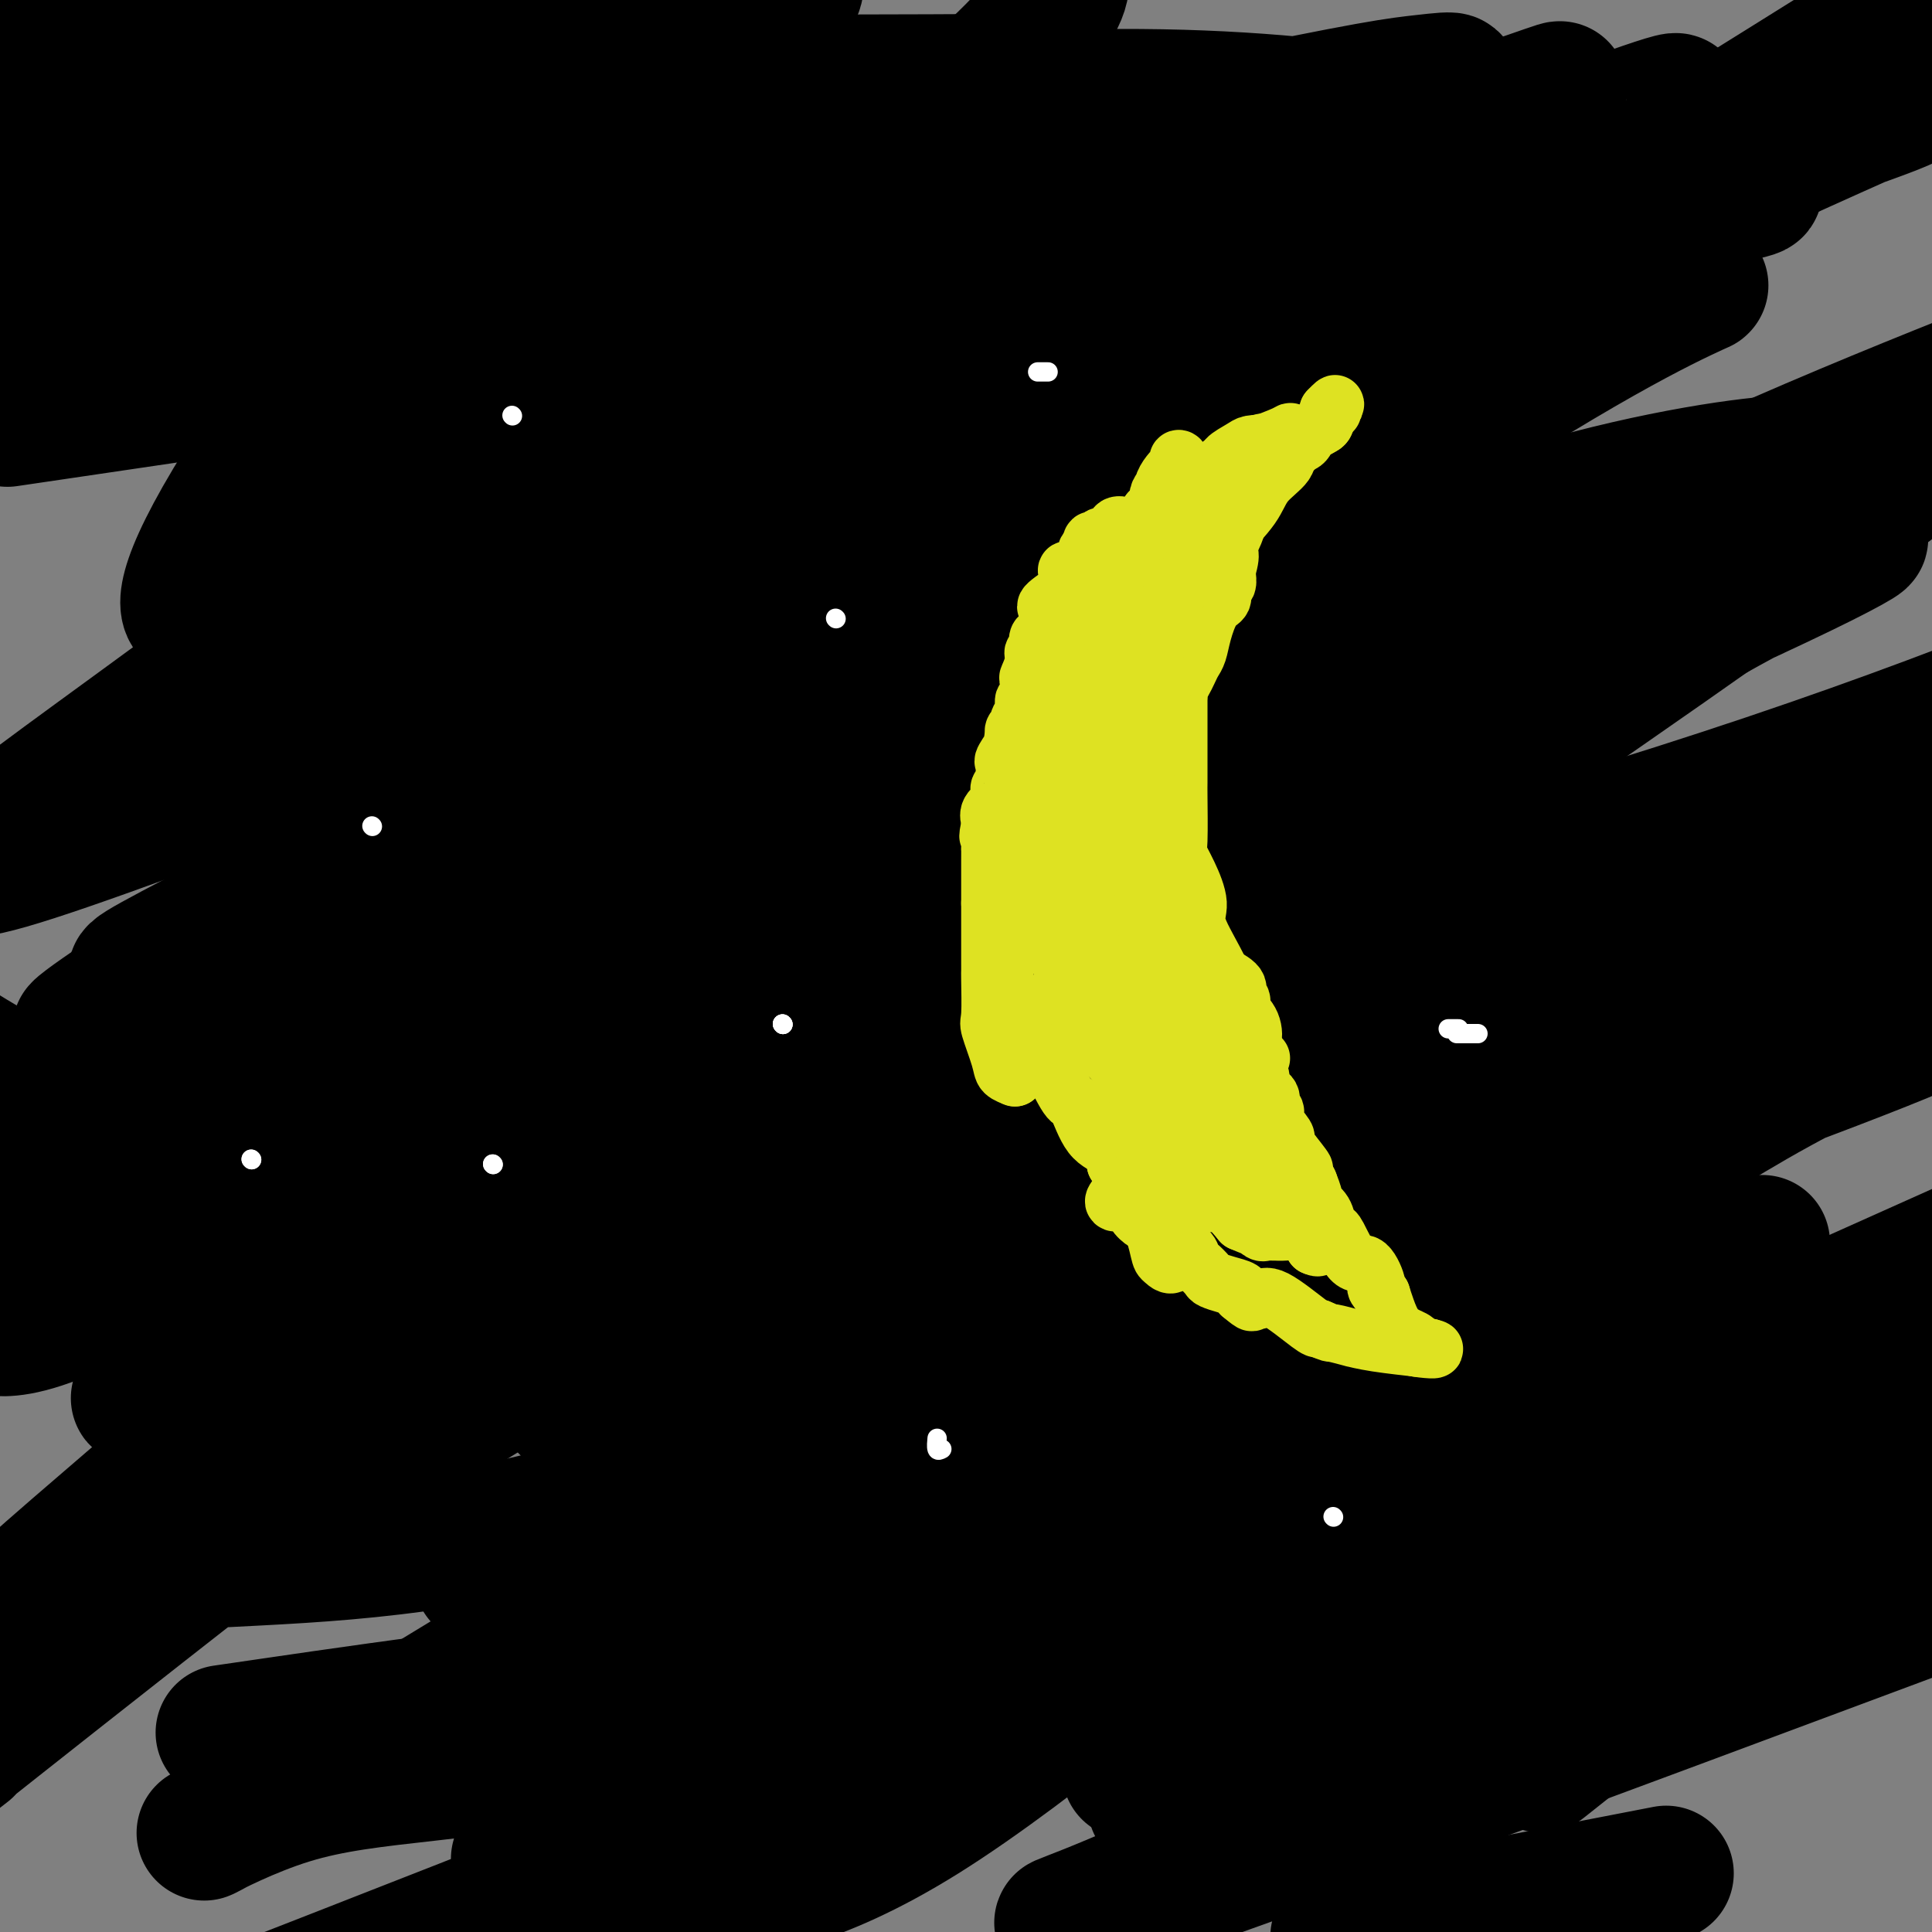 <svg viewBox='0 0 400 400' version='1.1' xmlns='http://www.w3.org/2000/svg' xmlns:xlink='http://www.w3.org/1999/xlink'><rect x="0" y="0" width="400" height="400" fill="#808080" stroke="none"/><g fill='none' stroke='#000000' stroke-width='28' stroke-linecap='round' stroke-linejoin='round'><path d='M394,5c-2.520,2.155 -5.041,4.310 -1,2c4.041,-2.310 14.643,-9.085 -13,6c-27.643,15.085 -93.530,52.031 -137,77c-43.470,24.969 -64.522,37.960 -75,45c-10.478,7.040 -10.383,8.128 1,0c11.383,-8.128 34.053,-25.474 56,-40c21.947,-14.526 43.171,-26.233 59,-34c15.829,-7.767 26.264,-11.595 31,-13c4.736,-1.405 3.775,-0.387 4,0c0.225,0.387 1.638,0.143 -34,11c-35.638,10.857 -108.325,32.816 -148,44c-39.675,11.184 -46.337,11.592 -53,12'/><path d='M84,115c3.346,-4.236 38.210,-20.826 82,-36c43.790,-15.174 96.505,-28.932 132,-40c35.495,-11.068 53.769,-19.445 48,-18c-5.769,1.445 -35.583,12.713 -60,22c-24.417,9.287 -43.438,16.592 -68,26c-24.562,9.408 -54.663,20.918 -70,27c-15.337,6.082 -15.908,6.735 -15,6c0.908,-0.735 3.296,-2.858 40,-19c36.704,-16.142 107.725,-46.303 135,-58c27.275,-11.697 10.806,-4.929 1,-2c-9.806,2.929 -12.948,2.019 -55,11c-42.052,8.981 -123.015,27.852 -161,36c-37.985,8.148 -32.993,5.574 -28,3'/><path d='M65,73c-40.457,6.693 -20.100,-0.573 26,-12c46.100,-11.427 117.944,-27.015 156,-35c38.056,-7.985 42.322,-8.367 48,-9c5.678,-0.633 12.766,-1.519 -11,5c-23.766,6.519 -78.385,20.441 -120,34c-41.615,13.559 -70.226,26.754 -90,33c-19.774,6.246 -30.710,5.541 -9,1c21.710,-4.541 76.066,-12.918 135,-23c58.934,-10.082 122.446,-21.867 148,-26c25.554,-4.133 13.148,-0.613 6,0c-7.148,0.613 -9.040,-1.681 -25,-7c-15.960,-5.319 -45.989,-13.663 -93,-14c-47.011,-0.337 -111.006,7.331 -175,15'/><path d='M61,35c-26.664,4.417 -5.823,7.961 25,9c30.823,1.039 71.629,-0.427 96,-4c24.371,-3.573 32.307,-9.253 35,-12c2.693,-2.747 0.145,-2.561 5,-3c4.855,-0.439 17.115,-1.503 -2,-2c-19.115,-0.497 -69.604,-0.428 -113,0c-43.396,0.428 -79.698,1.214 -116,2'/><path d='M51,17c-13.246,-0.007 -26.491,-0.014 0,0c26.491,0.014 92.720,0.048 124,0c31.280,-0.048 27.611,-0.178 23,0c-4.611,0.178 -10.165,0.663 -26,0c-15.835,-0.663 -41.953,-2.475 -73,0c-31.047,2.475 -67.024,9.238 -103,16'/><path d='M24,27c-12.089,1.956 -24.178,3.911 0,0c24.178,-3.911 84.622,-13.689 114,-20c29.378,-6.311 27.689,-9.156 26,-12'/><path d='M8,-1c0.494,-0.417 0.988,-0.833 0,0c-0.988,0.833 -3.458,2.917 -7,5c-3.542,2.083 -8.155,4.167 1,0c9.155,-4.167 32.077,-14.583 55,-25'/><path d='M50,28c5.444,-3.978 10.889,-7.956 0,0c-10.889,7.956 -38.111,27.844 -51,38c-12.889,10.156 -11.444,10.578 -10,11'/><path d='M44,7c-2.583,2.833 -5.167,5.667 0,0c5.167,-5.667 18.083,-19.833 31,-34'/><path d='M40,2c1.218,-0.331 2.436,-0.662 0,0c-2.436,0.662 -8.525,2.315 -5,3c3.525,0.685 16.664,0.400 30,0c13.336,-0.400 26.869,-0.915 38,-1c11.131,-0.085 19.861,0.260 24,-2c4.139,-2.260 3.686,-7.124 -12,11c-15.686,18.124 -46.605,59.237 -62,83c-15.395,23.763 -15.265,30.177 -13,31c2.265,0.823 6.665,-3.944 40,-22c33.335,-18.056 95.606,-49.402 128,-64c32.394,-14.598 34.910,-12.449 38,-11c3.090,1.449 6.755,2.198 -6,11c-12.755,8.802 -41.930,25.658 -68,42c-26.070,16.342 -49.035,32.171 -72,48'/><path d='M100,131c-25.884,16.686 -20.592,13.400 -9,6c11.592,-7.400 29.486,-18.915 82,-39c52.514,-20.085 139.649,-48.741 182,-63c42.351,-14.259 39.917,-14.120 41,-15c1.083,-0.880 5.683,-2.779 -5,2c-10.683,4.779 -36.650,16.236 -67,31c-30.350,14.764 -65.084,32.834 -88,46c-22.916,13.166 -34.016,21.429 0,1c34.016,-20.429 113.147,-69.551 149,-92c35.853,-22.449 28.426,-18.224 21,-14'/><path d='M351,40c10.010,-9.455 20.020,-18.910 0,0c-20.020,18.910 -70.069,66.185 -90,85c-19.931,18.815 -9.744,9.169 8,0c17.744,-9.169 43.046,-17.862 64,-23c20.954,-5.138 37.560,-6.721 40,-6c2.440,0.721 -9.288,3.748 -31,20c-21.712,16.252 -53.410,45.730 -68,59c-14.590,13.270 -12.072,10.332 -12,11c0.072,0.668 -2.300,4.942 21,-10c23.300,-14.942 72.273,-49.100 97,-67c24.727,-17.900 25.208,-19.543 7,-11c-18.208,8.543 -55.104,27.271 -92,46'/><path d='M295,144c-22.417,10.940 -32.458,15.292 -19,7c13.458,-8.292 50.417,-29.226 92,-51c41.583,-21.774 87.792,-44.387 134,-67'/><path d='M231,170c12.161,-6.071 24.321,-12.143 0,0c-24.321,12.143 -85.125,42.500 -76,36c9.125,-6.500 88.179,-49.857 144,-78c55.821,-28.143 88.411,-41.071 121,-54'/><path d='M293,166c19.426,-12.486 38.851,-24.973 0,0c-38.851,24.973 -135.980,87.404 -187,119c-51.020,31.596 -55.932,32.356 -5,-1c50.932,-33.356 157.708,-100.828 219,-137c61.292,-36.172 77.100,-41.043 57,-31c-20.100,10.043 -76.107,35.000 -127,55c-50.893,20.000 -96.673,35.043 -120,43c-23.327,7.957 -24.203,8.828 3,-8c27.203,-16.828 82.485,-51.354 123,-80c40.515,-28.646 66.262,-51.414 66,-56c-0.262,-4.586 -26.534,9.008 -72,26c-45.466,16.992 -110.125,37.383 -117,39c-6.875,1.617 44.036,-15.538 84,-29c39.964,-13.462 68.982,-23.231 98,-33'/><path d='M315,73c38.082,-13.554 42.289,-16.439 33,-12c-9.289,4.439 -32.072,16.203 -78,48c-45.928,31.797 -115.002,83.626 -150,108c-34.998,24.374 -35.920,21.291 -4,5c31.920,-16.291 96.682,-45.790 145,-67c48.318,-21.210 80.191,-34.132 103,-46c22.809,-11.868 36.552,-22.683 -2,0c-38.552,22.683 -129.401,78.864 -194,114c-64.599,35.136 -102.948,49.227 -124,59c-21.052,9.773 -24.808,15.228 17,-18c41.808,-33.228 129.179,-105.138 170,-137c40.821,-31.862 35.092,-23.675 10,-14c-25.092,9.675 -69.546,20.837 -114,32'/><path d='M127,145c-33.032,6.707 -58.612,7.476 -67,7c-8.388,-0.476 0.416,-2.196 21,-10c20.584,-7.804 52.947,-21.692 78,-31c25.053,-9.308 42.796,-14.035 54,-19c11.204,-4.965 15.867,-10.169 -9,4c-24.867,14.169 -79.266,47.711 -118,72c-38.734,24.289 -61.803,39.325 -68,44c-6.197,4.675 4.479,-1.012 55,-28c50.521,-26.988 140.889,-75.277 177,-94c36.111,-18.723 17.966,-7.882 24,-14c6.034,-6.118 36.246,-29.197 -8,3c-44.246,32.197 -162.951,119.668 -218,157c-55.049,37.332 -46.443,24.523 -1,2c45.443,-22.523 127.721,-54.762 210,-87'/><path d='M257,151c43.571,-16.302 47.999,-14.557 65,-25c17.001,-10.443 46.577,-33.074 -12,5c-58.577,38.074 -205.306,136.852 -269,179c-63.694,42.148 -44.353,27.664 6,-16c50.353,-43.664 131.720,-116.510 176,-157c44.280,-40.490 51.475,-48.625 63,-57c11.525,-8.375 27.381,-16.990 -25,2c-52.381,18.990 -172.999,65.585 -229,86c-56.001,20.415 -47.385,14.650 -4,-17c43.385,-31.650 121.539,-89.186 159,-120c37.461,-30.814 34.231,-34.907 31,-39'/><path d='M52,70c8.088,-3.145 16.175,-6.290 0,0c-16.175,6.290 -56.614,22.016 -46,10c10.614,-12.016 72.281,-51.774 94,-68c21.719,-16.226 3.491,-8.922 -24,5c-27.491,13.922 -64.246,34.461 -101,55'/><path d='M34,82c-28.151,4.152 -56.302,8.305 0,0c56.302,-8.305 197.057,-29.066 250,-34c52.943,-4.934 18.073,5.959 4,13c-14.073,7.041 -7.351,10.231 -16,28c-8.649,17.769 -32.671,50.118 -46,71c-13.329,20.882 -15.964,30.298 -27,39c-11.036,8.702 -30.471,16.689 -4,11c26.471,-5.689 98.849,-25.054 152,-42c53.151,-16.946 87.076,-31.473 121,-46'/><path d='M162,354c6.720,-4.185 13.440,-8.369 0,0c-13.440,8.369 -47.042,29.292 -51,34c-3.958,4.708 21.726,-6.798 78,-32c56.274,-25.202 143.137,-64.101 230,-103'/><path d='M261,334c15.423,-4.904 30.845,-9.809 0,0c-30.845,9.809 -107.959,34.330 -138,45c-30.041,10.670 -13.011,7.488 19,-16c32.011,-23.488 79.003,-67.282 132,-111c52.997,-43.718 111.998,-87.359 171,-131'/><path d='M130,292c2.949,-0.318 5.897,-0.635 0,0c-5.897,0.635 -20.640,2.223 -7,-7c13.640,-9.223 55.663,-29.256 105,-50c49.337,-20.744 105.986,-42.199 123,-47c17.014,-4.801 -5.608,7.053 -9,9c-3.392,1.947 12.448,-6.014 -31,26c-43.448,32.014 -146.182,104.004 -182,129c-35.818,24.996 -4.720,2.999 -7,4c-2.280,1.001 -37.937,25.000 3,0c40.937,-25.000 158.469,-99.000 276,-173'/><path d='M346,184c19.836,-12.101 39.673,-24.203 0,0c-39.673,24.203 -138.855,84.710 -194,116c-55.145,31.290 -66.251,33.362 -36,14c30.251,-19.362 101.860,-60.158 150,-85c48.140,-24.842 72.810,-33.731 79,-35c6.190,-1.269 -6.099,5.082 -65,41c-58.901,35.918 -164.412,101.402 -209,128c-44.588,26.598 -28.251,14.311 -11,9c17.251,-5.311 35.418,-3.644 73,-12c37.582,-8.356 94.579,-26.735 133,-41c38.421,-14.265 58.267,-24.418 54,-21c-4.267,3.418 -32.648,20.405 -83,43c-50.352,22.595 -122.676,50.797 -195,79'/><path d='M169,324c-2.242,3.194 -4.485,6.388 0,0c4.485,-6.388 15.697,-22.360 5,-24c-10.697,-1.640 -43.302,11.050 -72,17c-28.698,5.950 -53.490,5.159 -71,7c-17.510,1.841 -27.740,6.314 4,-14c31.740,-20.314 105.450,-65.416 144,-88c38.550,-22.584 41.941,-22.651 36,-20c-5.941,2.651 -21.215,8.022 -66,40c-44.785,31.978 -119.081,90.565 -150,115c-30.919,24.435 -18.459,14.717 -6,5'/><path d='M58,357c-10.214,1.488 -20.429,2.976 0,0c20.429,-2.976 71.500,-10.417 100,-11c28.500,-0.583 34.429,5.690 23,16c-11.429,10.310 -40.214,24.655 -69,39'/><path d='M261,365c-18.917,7.583 -37.833,15.167 0,0c37.833,-15.167 132.417,-53.083 227,-91'/><path d='M316,350c6.050,-3.090 12.101,-6.181 0,0c-12.101,6.181 -42.352,21.633 -30,13c12.352,-8.633 67.307,-41.349 94,-58c26.693,-16.651 25.125,-17.235 2,-2c-23.125,15.235 -67.807,46.290 -102,66c-34.193,19.710 -57.898,28.076 -60,29c-2.102,0.924 17.399,-5.593 57,-20c39.601,-14.407 99.300,-36.703 159,-59'/><path d='M310,398c1.167,-1.417 2.333,-2.833 0,0c-2.333,2.833 -8.167,9.917 -14,17'/><path d='M339,389c5.167,-1.000 10.333,-2.000 0,0c-10.333,2.000 -36.167,7.000 -62,12'/><path d='M326,360c-5.933,4.711 -11.867,9.422 0,0c11.867,-9.422 41.533,-32.978 57,-49c15.467,-16.022 16.733,-24.511 18,-33'/><path d='M355,264c10.946,0.580 21.891,1.159 0,0c-21.891,-1.159 -76.619,-4.057 -98,-5c-21.381,-0.943 -9.415,0.069 0,0c9.415,-0.069 16.278,-1.218 45,-11c28.722,-9.782 79.301,-28.198 95,-35c15.699,-6.802 -3.483,-1.989 -29,12c-25.517,13.989 -57.370,37.153 -75,49c-17.630,11.847 -21.037,12.377 -10,10c11.037,-2.377 36.518,-7.661 54,-13c17.482,-5.339 26.966,-10.735 21,-6c-5.966,4.735 -27.383,19.599 -50,38c-22.617,18.401 -46.435,40.339 -60,52c-13.565,11.661 -16.876,13.046 -12,11c4.876,-2.046 17.938,-7.523 31,-13'/><path d='M267,353c31.972,-17.295 96.403,-54.031 121,-69c24.597,-14.969 9.361,-8.171 3,-6c-6.361,2.171 -3.846,-0.285 -40,16c-36.154,16.285 -110.977,51.311 -141,65c-30.023,13.689 -15.246,6.042 -2,0c13.246,-6.042 24.962,-10.480 49,-25c24.038,-14.520 60.396,-39.122 79,-54c18.604,-14.878 19.452,-20.030 -13,1c-32.452,21.030 -98.204,68.243 -134,91c-35.796,22.757 -41.636,21.059 -38,20c3.636,-1.059 16.748,-1.477 40,-16c23.252,-14.523 56.643,-43.149 71,-56c14.357,-12.851 9.678,-9.925 5,-7'/><path d='M267,313c11.985,-9.827 3.949,-2.894 -11,4c-14.949,6.894 -36.811,13.748 -52,20c-15.189,6.252 -23.707,11.900 -13,2c10.707,-9.900 40.638,-35.350 66,-52c25.362,-16.650 46.155,-24.502 59,-32c12.845,-7.498 17.741,-14.643 0,1c-17.741,15.643 -58.119,54.073 -106,87c-47.881,32.927 -103.265,60.350 -83,46c20.265,-14.350 116.179,-70.472 166,-98c49.821,-27.528 53.550,-26.461 61,-29c7.450,-2.539 18.621,-8.684 3,-1c-15.621,7.684 -58.035,29.195 -78,39c-19.965,9.805 -17.483,7.902 -15,6'/><path d='M264,306c-4.556,4.067 30.556,-8.267 65,-19c34.444,-10.733 68.222,-19.867 102,-29'/><path d='M158,344c2.237,-0.699 4.475,-1.398 0,0c-4.475,1.398 -15.661,4.892 -16,0c-0.339,-4.892 10.169,-18.169 23,-42c12.831,-23.831 27.985,-58.217 36,-85c8.015,-26.783 8.891,-45.962 14,-64c5.109,-18.038 14.453,-34.933 -23,-19c-37.453,15.933 -121.701,64.695 -165,88c-43.299,23.305 -45.650,21.152 -48,19'/><path d='M17,220c-5.658,3.271 -11.316,6.542 0,0c11.316,-6.542 39.607,-22.898 57,-34c17.393,-11.102 23.888,-16.950 25,-19c1.112,-2.050 -3.158,-0.301 -18,7c-14.842,7.301 -40.257,20.153 -49,25c-8.743,4.847 -0.816,1.690 3,3c3.816,1.310 3.519,7.086 4,11c0.481,3.914 1.740,5.967 -5,16c-6.740,10.033 -21.478,28.045 -29,37c-7.522,8.955 -7.828,8.853 -6,9c1.828,0.147 5.789,0.545 16,-4c10.211,-4.545 26.672,-14.031 38,-20c11.328,-5.969 17.522,-8.420 11,-11c-6.522,-2.580 -25.761,-5.290 -45,-8'/><path d='M19,232c-17.500,-7.333 -38.750,-21.667 -60,-36'/><path d='M58,50c0.173,1.793 0.347,3.586 0,0c-0.347,-3.586 -1.214,-12.551 -7,-16c-5.786,-3.449 -16.492,-1.383 -24,3c-7.508,4.383 -11.816,11.082 -13,14c-1.184,2.918 0.758,2.055 2,2c1.242,-0.055 1.783,0.699 2,1c0.217,0.301 0.108,0.151 0,0'/></g>
<g fill='none' stroke='#FFFFFF' stroke-width='4' stroke-linecap='round' stroke-linejoin='round'><path d='M106,86c0.000,0.000 0.100,0.100 0.1,0.1'/><path d='M217,77c-0.833,0.000 -1.667,0.000 -2,0c-0.333,0.000 -0.167,0.000 0,0'/><path d='M77,171c0.000,0.000 0.100,0.100 0.1,0.1'/><path d='M244,96c0.000,0.000 0.100,0.100 0.1,0.1'/><path d='M244,96c0.000,0.000 0.100,0.100 0.1,0.1'/><path d='M173,128c0.000,0.000 0.100,0.100 0.1,0.1'/><path d='M306,214c-1.667,0.000 -3.333,0.000 -4,0c-0.667,0.000 -0.333,0.000 0,0'/><path d='M302,213c-0.833,0.000 -1.667,0.000 -2,0c-0.333,0.000 -0.167,0.000 0,0'/><path d='M244,142c0.000,0.833 0.000,1.667 0,2c0.000,0.333 0.000,0.167 0,0'/><path d='M244,144c0.000,0.417 0.000,0.833 0,1c0.000,0.167 0.000,0.083 0,0'/><path d='M195,300c-0.422,0.222 -0.844,0.444 -1,0c-0.156,-0.444 -0.044,-1.556 0,-2c0.044,-0.444 0.022,-0.222 0,0'/><path d='M276,314c0.000,0.000 0.100,0.100 0.1,0.1'/><path d='M162,212c0.000,0.000 0.100,0.100 0.1,0.1'/><path d='M162,212c0.000,0.000 0.100,0.100 0.1,0.1'/><path d='M162,212c0.000,0.000 0.100,0.100 0.1,0.1'/><path d='M52,240c0.000,0.000 0.100,0.100 0.1,0.1'/><path d='M52,240c0.000,0.000 0.100,0.100 0.1,0.1'/><path d='M102,241c0.000,0.000 0.100,0.100 0.1,0.1'/><path d='M102,241c0.000,0.000 0.100,0.100 0.1,0.1'/><path d='M224,171c-0.311,0.000 -0.622,0.000 -1,0c-0.378,0.000 -0.822,0.000 -1,0c-0.178,-0.000 -0.089,0.000 0,0'/></g>
<g fill='none' stroke='#DEE222' stroke-width='12' stroke-linecap='round' stroke-linejoin='round'><path d='M222,157c0.000,0.000 0.100,0.100 0.1,0.1'/><path d='M222,157c-0.436,-0.059 -0.872,-0.118 -1,0c-0.128,0.118 0.053,0.412 0,1c-0.053,0.588 -0.340,1.471 -1,2c-0.660,0.529 -1.694,0.705 -2,1c-0.306,0.295 0.114,0.709 0,1c-0.114,0.291 -0.763,0.459 -1,1c-0.237,0.541 -0.064,1.453 0,2c0.064,0.547 0.018,0.728 0,1c-0.018,0.272 -0.009,0.636 0,1'/><path d='M217,167c-0.668,2.072 0.161,2.251 0,3c-0.161,0.749 -1.311,2.069 -2,3c-0.689,0.931 -0.917,1.472 -1,2c-0.083,0.528 -0.022,1.044 0,2c0.022,0.956 0.006,2.352 0,3c-0.006,0.648 -0.002,0.546 0,1c0.002,0.454 0.003,1.463 0,2c-0.003,0.537 -0.009,0.603 0,1c0.009,0.397 0.033,1.127 0,2c-0.033,0.873 -0.124,1.889 0,3c0.124,1.111 0.464,2.317 1,3c0.536,0.683 1.268,0.841 2,1'/><path d='M217,193c0.433,3.087 0.016,2.803 0,3c-0.016,0.197 0.367,0.875 1,1c0.633,0.125 1.514,-0.302 2,0c0.486,0.302 0.575,1.335 1,2c0.425,0.665 1.184,0.963 2,1c0.816,0.037 1.689,-0.186 3,0c1.311,0.186 3.061,0.782 4,1c0.939,0.218 1.066,0.058 1,0c-0.066,-0.058 -0.327,-0.016 0,0c0.327,0.016 1.242,0.004 2,0c0.758,-0.004 1.359,-0.001 1,0c-0.359,0.001 -1.680,0.001 -3,0'/><path d='M231,201c1.219,0.102 0.265,-0.141 -1,-1c-1.265,-0.859 -2.843,-2.332 -4,-3c-1.157,-0.668 -1.893,-0.531 -2,-1c-0.107,-0.469 0.416,-1.543 0,-2c-0.416,-0.457 -1.772,-0.298 -3,-1c-1.228,-0.702 -2.329,-2.264 -3,-3c-0.671,-0.736 -0.912,-0.644 -1,-1c-0.088,-0.356 -0.023,-1.159 0,-2c0.023,-0.841 0.006,-1.720 0,-3c-0.006,-1.280 0.001,-2.962 0,-4c-0.001,-1.038 -0.011,-1.433 0,-4c0.011,-2.567 0.041,-7.307 0,-10c-0.041,-2.693 -0.155,-3.341 0,-5c0.155,-1.659 0.577,-4.330 1,-7'/><path d='M218,154c0.890,-6.115 2.616,-4.903 4,-6c1.384,-1.097 2.425,-4.504 3,-6c0.575,-1.496 0.683,-1.080 1,-1c0.317,0.080 0.843,-0.174 1,0c0.157,0.174 -0.056,0.777 0,1c0.056,0.223 0.379,0.067 1,0c0.621,-0.067 1.539,-0.046 2,0c0.461,0.046 0.464,0.115 1,0c0.536,-0.115 1.606,-0.416 2,0c0.394,0.416 0.113,1.547 0,2c-0.113,0.453 -0.056,0.226 0,0'/><path d='M233,144c1.205,0.412 0.218,0.443 0,1c-0.218,0.557 0.334,1.639 0,2c-0.334,0.361 -1.554,-0.001 -2,0c-0.446,0.001 -0.120,0.365 0,1c0.120,0.635 0.032,1.541 0,2c-0.032,0.459 -0.009,0.472 0,1c0.009,0.528 0.002,1.572 0,2c-0.002,0.428 -0.001,0.242 0,1c0.001,0.758 0.000,2.461 0,3c-0.000,0.539 -0.000,-0.086 0,1c0.000,1.086 0.000,3.882 0,5c-0.000,1.118 -0.000,0.559 0,0'/><path d='M261,219c0.000,0.000 0.100,0.100 0.1,0.1'/><path d='M228,145c0.000,0.787 0.000,1.573 0,2c-0.000,0.427 -0.000,0.494 0,1c0.000,0.506 0.000,1.451 0,2c-0.000,0.549 -0.001,0.703 0,1c0.001,0.297 0.006,0.739 0,1c-0.006,0.261 -0.021,0.342 0,2c0.021,1.658 0.077,4.895 0,7c-0.077,2.105 -0.289,3.080 0,5c0.289,1.920 1.078,4.786 2,8c0.922,3.214 1.978,6.775 3,10c1.022,3.225 2.011,6.112 3,9'/><path d='M236,193c1.628,5.308 1.699,5.078 2,6c0.301,0.922 0.834,2.996 2,5c1.166,2.004 2.965,3.938 4,6c1.035,2.062 1.305,4.251 3,6c1.695,1.749 4.815,3.056 6,4c1.185,0.944 0.434,1.523 1,2c0.566,0.477 2.447,0.850 3,1c0.553,0.150 -0.224,0.075 -1,0'/><path d='M256,223c1.085,1.258 -0.702,0.902 -2,0c-1.298,-0.902 -2.108,-2.352 -3,-3c-0.892,-0.648 -1.867,-0.496 -3,-1c-1.133,-0.504 -2.425,-1.664 -4,-3c-1.575,-1.336 -3.433,-2.847 -4,-4c-0.567,-1.153 0.157,-1.949 0,-2c-0.157,-0.051 -1.194,0.642 -2,0c-0.806,-0.642 -1.382,-2.620 -2,-4c-0.618,-1.380 -1.279,-2.164 -2,-4c-0.721,-1.836 -1.502,-4.725 -3,-8c-1.498,-3.275 -3.714,-6.936 -5,-10c-1.286,-3.064 -1.643,-5.532 -2,-8'/><path d='M224,176c-2.166,-7.012 -0.580,-7.543 0,-9c0.580,-1.457 0.155,-3.842 0,-5c-0.155,-1.158 -0.042,-1.091 0,-1c0.042,0.091 0.011,0.207 0,-1c-0.011,-1.207 -0.003,-3.736 0,-6c0.003,-2.264 0.001,-4.263 0,-7c-0.001,-2.737 -0.000,-6.210 0,-8c0.000,-1.790 0.000,-1.895 0,-2'/><path d='M224,137c-0.000,-6.559 -0.000,-3.458 0,-3c0.000,0.458 0.002,-1.728 0,-3c-0.002,-1.272 -0.007,-1.632 0,-2c0.007,-0.368 0.025,-0.746 0,-1c-0.025,-0.254 -0.093,-0.384 0,1c0.093,1.384 0.348,4.282 0,6c-0.348,1.718 -1.300,2.254 -2,3c-0.700,0.746 -1.150,1.701 -2,4c-0.850,2.299 -2.100,5.943 -3,8c-0.900,2.057 -1.450,2.529 -2,3'/><path d='M215,153c-1.723,4.456 -1.530,3.097 -2,4c-0.470,0.903 -1.601,4.070 -2,6c-0.399,1.930 -0.065,2.623 0,3c0.065,0.377 -0.140,0.437 0,1c0.140,0.563 0.626,1.629 0,3c-0.626,1.371 -2.364,3.048 -3,4c-0.636,0.952 -0.171,1.179 0,2c0.171,0.821 0.049,2.234 0,5c-0.049,2.766 -0.024,6.883 0,11'/><path d='M208,192c-0.005,4.395 -0.019,6.382 0,8c0.019,1.618 0.070,2.867 0,4c-0.070,1.133 -0.260,2.150 0,3c0.260,0.850 0.969,1.532 2,3c1.031,1.468 2.383,3.723 3,5c0.617,1.277 0.499,1.578 1,2c0.501,0.422 1.623,0.966 3,3c1.377,2.034 3.010,5.559 4,7c0.990,1.441 1.338,0.799 2,2c0.662,1.201 1.640,4.247 3,6c1.360,1.753 3.103,2.215 4,3c0.897,0.785 0.949,1.892 1,3'/><path d='M231,241c3.806,5.247 1.821,1.366 2,0c0.179,-1.366 2.522,-0.215 4,1c1.478,1.215 2.092,2.494 3,3c0.908,0.506 2.109,0.239 4,1c1.891,0.761 4.471,2.551 6,3c1.529,0.449 2.008,-0.443 3,0c0.992,0.443 2.496,2.222 4,4'/><path d='M257,253c4.654,2.022 3.288,1.078 3,1c-0.288,-0.078 0.502,0.712 1,1c0.498,0.288 0.703,0.076 1,0c0.297,-0.076 0.685,-0.016 1,0c0.315,0.016 0.556,-0.012 1,0c0.444,0.012 1.090,0.063 2,0c0.910,-0.063 2.084,-0.241 3,0c0.916,0.241 1.576,0.900 2,1c0.424,0.100 0.614,-0.358 1,0c0.386,0.358 0.967,1.531 1,2c0.033,0.469 -0.484,0.235 -1,0'/><path d='M272,258c2.106,0.363 -0.129,-1.230 -1,-2c-0.871,-0.770 -0.378,-0.716 -1,-1c-0.622,-0.284 -2.360,-0.906 -3,-2c-0.640,-1.094 -0.182,-2.659 -1,-4c-0.818,-1.341 -2.911,-2.457 -4,-4c-1.089,-1.543 -1.175,-3.512 -2,-6c-0.825,-2.488 -2.388,-5.496 -3,-7c-0.612,-1.504 -0.273,-1.504 -1,-4c-0.727,-2.496 -2.521,-7.487 -3,-9c-0.479,-1.513 0.358,0.451 0,0c-0.358,-0.451 -1.910,-3.317 -3,-6c-1.090,-2.683 -1.716,-5.184 -2,-7c-0.284,-1.816 -0.224,-2.947 -1,-5c-0.776,-2.053 -2.388,-5.026 -4,-8'/><path d='M243,193c-3.645,-8.660 -3.257,-4.309 -3,-3c0.257,1.309 0.382,-0.425 0,-1c-0.382,-0.575 -1.273,0.010 -2,-1c-0.727,-1.010 -1.292,-3.613 -2,-8c-0.708,-4.387 -1.561,-10.557 -2,-14c-0.439,-3.443 -0.464,-4.158 -1,-6c-0.536,-1.842 -1.582,-4.812 -2,-7c-0.418,-2.188 -0.209,-3.594 0,-5'/><path d='M231,148c-1.052,-7.666 -0.183,-6.832 0,-8c0.183,-1.168 -0.322,-4.337 0,-6c0.322,-1.663 1.471,-1.821 2,-3c0.529,-1.179 0.438,-3.381 1,-5c0.562,-1.619 1.775,-2.657 3,-4c1.225,-1.343 2.460,-2.990 3,-4c0.540,-1.010 0.384,-1.381 1,-2c0.616,-0.619 2.005,-1.486 3,-2c0.995,-0.514 1.597,-0.674 2,-1c0.403,-0.326 0.609,-0.819 1,-1c0.391,-0.181 0.969,-0.052 1,0c0.031,0.052 -0.484,0.026 -1,0'/><path d='M247,112c1.901,-2.212 0.155,-0.743 -1,0c-1.155,0.743 -1.719,0.758 -2,1c-0.281,0.242 -0.281,0.709 -1,1c-0.719,0.291 -2.159,0.404 -3,1c-0.841,0.596 -1.082,1.673 -2,3c-0.918,1.327 -2.511,2.902 -3,4c-0.489,1.098 0.126,1.719 0,3c-0.126,1.281 -0.992,3.222 -2,6c-1.008,2.778 -2.157,6.394 -3,9c-0.843,2.606 -1.381,4.202 -2,7c-0.619,2.798 -1.320,6.800 -2,10c-0.680,3.200 -1.340,5.600 -2,8'/><path d='M224,165c-1.914,8.743 -1.200,9.102 -1,10c0.200,0.898 -0.114,2.337 0,6c0.114,3.663 0.657,9.552 3,13c2.343,3.448 6.487,4.457 8,5c1.513,0.543 0.395,0.620 0,3c-0.395,2.380 -0.068,7.064 0,11c0.068,3.936 -0.123,7.125 0,12c0.123,4.875 0.562,11.438 1,18'/><path d='M235,243c0.720,8.732 2.020,8.561 3,10c0.980,1.439 1.639,4.487 2,6c0.361,1.513 0.425,1.492 1,2c0.575,0.508 1.660,1.545 2,0c0.340,-1.545 -0.065,-5.671 0,-8c0.065,-2.329 0.598,-2.863 0,-4c-0.598,-1.137 -2.329,-2.879 -3,-4c-0.671,-1.121 -0.283,-1.620 0,-2c0.283,-0.380 0.461,-0.641 0,-1c-0.461,-0.359 -1.560,-0.817 -2,-1c-0.440,-0.183 -0.220,-0.092 0,0'/><path d='M237,236c-0.417,0.000 -0.833,0.000 -1,0c-0.167,0.000 -0.083,0.000 0,0'/><path d='M233,215c0.144,0.586 0.287,1.172 0,1c-0.287,-0.172 -1.005,-1.102 0,1c1.005,2.102 3.734,7.237 7,12c3.266,4.763 7.068,9.152 9,12c1.932,2.848 1.993,4.153 2,4c0.007,-0.153 -0.039,-1.763 0,-3c0.039,-1.237 0.162,-2.101 -1,-4c-1.162,-1.899 -3.610,-4.835 -6,-9c-2.390,-4.165 -4.723,-9.560 -7,-13c-2.277,-3.440 -4.498,-4.926 -6,-7c-1.502,-2.074 -2.286,-4.735 -3,-7c-0.714,-2.265 -1.357,-4.132 -2,-6'/><path d='M226,196c-3.968,-7.454 -1.389,-1.590 0,1c1.389,2.590 1.589,1.905 4,6c2.411,4.095 7.032,12.970 10,19c2.968,6.030 4.282,9.214 4,11c-0.282,1.786 -2.159,2.175 -3,2c-0.841,-0.175 -0.646,-0.914 -1,-2c-0.354,-1.086 -1.258,-2.517 -3,-5c-1.742,-2.483 -4.323,-6.016 -7,-9c-2.677,-2.984 -5.452,-5.419 -7,-7c-1.548,-1.581 -1.871,-2.309 -2,-3c-0.129,-0.691 -0.065,-1.346 0,-2'/><path d='M221,207c-3.094,-4.622 -0.829,-2.176 0,-1c0.829,1.176 0.222,1.083 0,1c-0.222,-0.083 -0.060,-0.155 0,-1c0.060,-0.845 0.016,-2.464 0,-5c-0.016,-2.536 -0.004,-5.991 0,-8c0.004,-2.009 0.001,-2.574 0,-4c-0.001,-1.426 -0.001,-3.713 0,-6'/><path d='M221,183c-0.227,-4.681 -0.796,-4.384 -1,-5c-0.204,-0.616 -0.045,-2.146 0,-4c0.045,-1.854 -0.024,-4.032 0,-6c0.024,-1.968 0.140,-3.727 0,-5c-0.140,-1.273 -0.535,-2.059 0,-6c0.535,-3.941 1.999,-11.036 3,-16c1.001,-4.964 1.539,-7.798 2,-9c0.461,-1.202 0.846,-0.772 1,-1c0.154,-0.228 0.077,-1.114 0,-2'/><path d='M226,129c0.928,-4.487 0.249,-1.704 0,-1c-0.249,0.704 -0.068,-0.670 0,-2c0.068,-1.330 0.021,-2.614 0,-4c-0.021,-1.386 -0.018,-2.873 0,-4c0.018,-1.127 0.050,-1.894 0,-3c-0.050,-1.106 -0.183,-2.553 0,-3c0.183,-0.447 0.682,0.104 1,0c0.318,-0.104 0.456,-0.863 1,-1c0.544,-0.137 1.492,0.348 2,0c0.508,-0.348 0.574,-1.528 1,-2c0.426,-0.472 1.213,-0.236 2,0'/><path d='M233,109c1.464,-0.394 1.623,0.120 2,0c0.377,-0.120 0.971,-0.873 2,-1c1.029,-0.127 2.491,0.372 3,0c0.509,-0.372 0.064,-1.616 0,-2c-0.064,-0.384 0.254,0.093 1,0c0.746,-0.093 1.922,-0.757 3,-1c1.078,-0.243 2.060,-0.065 3,0c0.940,0.065 1.840,0.019 2,0c0.160,-0.019 -0.420,-0.009 -1,0'/><path d='M248,105c2.119,-0.621 -0.082,-0.173 -1,0c-0.918,0.173 -0.551,0.071 -1,0c-0.449,-0.071 -1.712,-0.112 -2,0c-0.288,0.112 0.399,0.376 0,1c-0.399,0.624 -1.883,1.608 -3,2c-1.117,0.392 -1.866,0.193 -3,1c-1.134,0.807 -2.653,2.620 -4,4c-1.347,1.380 -2.522,2.328 -3,3c-0.478,0.672 -0.261,1.070 -1,2c-0.739,0.930 -2.435,2.394 -3,3c-0.565,0.606 0.002,0.356 0,1c-0.002,0.644 -0.572,2.184 -1,3c-0.428,0.816 -0.714,0.908 -1,1'/><path d='M225,126c-2.132,2.829 -0.964,1.402 -1,3c-0.036,1.598 -1.278,6.220 -2,8c-0.722,1.780 -0.923,0.717 -1,0c-0.077,-0.717 -0.029,-1.087 0,-2c0.029,-0.913 0.039,-2.368 0,-3c-0.039,-0.632 -0.126,-0.439 0,-1c0.126,-0.561 0.465,-1.874 1,-3c0.535,-1.126 1.268,-2.063 2,-3'/><path d='M224,125c0.478,-2.285 0.674,-1.998 1,-3c0.326,-1.002 0.783,-3.291 1,-4c0.217,-0.709 0.195,0.164 1,0c0.805,-0.164 2.437,-1.364 3,-2c0.563,-0.636 0.058,-0.706 0,-1c-0.058,-0.294 0.330,-0.810 0,-1c-0.330,-0.190 -1.380,-0.054 -2,0c-0.620,0.054 -0.810,0.027 -1,0'/><path d='M227,114c-0.941,-0.398 -1.793,-0.392 -2,0c-0.207,0.392 0.231,1.170 0,2c-0.231,0.830 -1.130,1.712 -2,2c-0.870,0.288 -1.712,-0.017 -2,0c-0.288,0.017 -0.021,0.358 0,1c0.021,0.642 -0.205,1.587 0,2c0.205,0.413 0.839,0.294 0,1c-0.839,0.706 -3.153,2.236 -4,3c-0.847,0.764 -0.227,0.761 0,1c0.227,0.239 0.061,0.718 0,1c-0.061,0.282 -0.017,0.366 0,1c0.017,0.634 0.009,1.817 0,3'/><path d='M217,131c-0.470,0.967 -1.646,0.386 -2,1c-0.354,0.614 0.115,2.425 0,3c-0.115,0.575 -0.814,-0.084 -1,0c-0.186,0.084 0.142,0.911 0,2c-0.142,1.089 -0.755,2.441 -1,3c-0.245,0.559 -0.122,0.324 0,1c0.122,0.676 0.244,2.261 0,3c-0.244,0.739 -0.854,0.632 -1,1c-0.146,0.368 0.171,1.212 0,2c-0.171,0.788 -0.829,1.521 -1,2c-0.171,0.479 0.146,0.706 0,1c-0.146,0.294 -0.756,0.655 -1,1c-0.244,0.345 -0.122,0.672 0,1'/><path d='M210,152c-0.961,3.529 0.136,1.852 0,2c-0.136,0.148 -1.504,2.119 -2,3c-0.496,0.881 -0.119,0.670 0,1c0.119,0.330 -0.021,1.202 0,2c0.021,0.798 0.204,1.522 0,2c-0.204,0.478 -0.794,0.708 -1,1c-0.206,0.292 -0.027,0.645 0,1c0.027,0.355 -0.098,0.711 0,1c0.098,0.289 0.418,0.510 0,1c-0.418,0.490 -1.574,1.247 -2,2c-0.426,0.753 -0.122,1.501 0,2c0.122,0.499 0.061,0.750 0,1'/><path d='M205,171c-0.774,3.281 -0.207,1.984 0,2c0.207,0.016 0.056,1.345 0,2c-0.056,0.655 -0.015,0.637 0,1c0.015,0.363 0.004,1.105 0,2c-0.004,0.895 -0.001,1.941 0,3c0.001,1.059 0.000,2.131 0,3c-0.000,0.869 -0.000,1.534 0,2c0.000,0.466 0.000,0.733 0,1'/><path d='M205,187c-0.000,2.544 -0.000,0.903 0,2c0.000,1.097 0.001,4.932 0,7c-0.001,2.068 -0.002,2.371 0,3c0.002,0.629 0.008,1.586 0,2c-0.008,0.414 -0.028,0.285 0,2c0.028,1.715 0.106,5.272 0,7c-0.106,1.728 -0.396,1.626 0,3c0.396,1.374 1.477,4.224 2,6c0.523,1.776 0.487,2.478 1,3c0.513,0.522 1.575,0.863 2,1c0.425,0.137 0.212,0.068 0,0'/><path d='M210,223c0.000,0.000 0.100,0.100 0.1,0.1'/><path d='M231,248c-0.324,0.467 -0.649,0.934 0,1c0.649,0.066 2.271,-0.270 3,0c0.729,0.270 0.567,1.144 1,2c0.433,0.856 1.463,1.692 2,2c0.537,0.308 0.582,0.088 1,0c0.418,-0.088 1.209,-0.044 2,0'/><path d='M240,253c1.516,1.235 0.805,1.821 1,2c0.195,0.179 1.295,-0.050 2,0c0.705,0.050 1.014,0.380 1,1c-0.014,0.620 -0.350,1.532 0,2c0.350,0.468 1.388,0.493 2,1c0.612,0.507 0.799,1.498 1,2c0.201,0.502 0.415,0.516 1,1c0.585,0.484 1.541,1.439 2,2c0.459,0.561 0.422,0.728 1,1c0.578,0.272 1.771,0.650 3,1c1.229,0.350 2.494,0.671 3,1c0.506,0.329 0.253,0.664 0,1'/><path d='M257,268c3.033,2.553 2.115,1.434 2,1c-0.115,-0.434 0.571,-0.183 1,0c0.429,0.183 0.599,0.296 1,0c0.401,-0.296 1.031,-1.003 3,0c1.969,1.003 5.277,3.715 7,5c1.723,1.285 1.862,1.142 2,1'/><path d='M273,275c2.900,1.246 2.149,0.859 3,1c0.851,0.141 3.305,0.808 4,1c0.695,0.192 -0.367,-0.092 0,0c0.367,0.092 2.165,0.561 5,1c2.835,0.439 6.708,0.850 8,1c1.292,0.150 0.002,0.040 0,0c-0.002,-0.040 1.285,-0.012 2,0c0.715,0.012 0.857,0.006 1,0'/><path d='M296,279c2.873,0.668 -1.443,0.338 -3,0c-1.557,-0.338 -0.354,-0.685 0,-1c0.354,-0.315 -0.142,-0.600 -1,-1c-0.858,-0.400 -2.077,-0.915 -3,-2c-0.923,-1.085 -1.549,-2.738 -2,-4c-0.451,-1.262 -0.725,-2.131 -1,-3'/><path d='M286,268c-1.689,-1.907 -0.911,-1.176 -1,-2c-0.089,-0.824 -1.047,-3.203 -2,-4c-0.953,-0.797 -1.903,-0.013 -3,-1c-1.097,-0.987 -2.340,-3.746 -3,-5c-0.660,-1.254 -0.736,-1.002 -1,-1c-0.264,0.002 -0.715,-0.245 -1,-1c-0.285,-0.755 -0.402,-2.017 -1,-3c-0.598,-0.983 -1.676,-1.686 -2,-2c-0.324,-0.314 0.105,-0.238 0,-1c-0.105,-0.762 -0.744,-2.360 -1,-3c-0.256,-0.640 -0.128,-0.320 0,0'/><path d='M271,245c-2.384,-4.026 -0.843,-2.591 -1,-3c-0.157,-0.409 -2.013,-2.663 -3,-4c-0.987,-1.337 -1.106,-1.758 -1,-2c0.106,-0.242 0.437,-0.306 0,-1c-0.437,-0.694 -1.642,-2.020 -2,-3c-0.358,-0.980 0.129,-1.615 0,-2c-0.129,-0.385 -0.876,-0.521 -1,-1c-0.124,-0.479 0.373,-1.303 0,-2c-0.373,-0.697 -1.616,-1.267 -2,-2c-0.384,-0.733 0.090,-1.627 0,-2c-0.090,-0.373 -0.746,-0.224 -1,-1c-0.254,-0.776 -0.107,-2.478 0,-3c0.107,-0.522 0.173,0.137 0,0c-0.173,-0.137 -0.587,-1.068 -1,-2'/><path d='M259,217c-1.890,-4.643 -0.616,-2.252 0,-2c0.616,0.252 0.574,-1.637 0,-3c-0.574,-1.363 -1.682,-2.201 -2,-3c-0.318,-0.799 0.152,-1.559 0,-2c-0.152,-0.441 -0.927,-0.561 -1,-1c-0.073,-0.439 0.557,-1.195 0,-2c-0.557,-0.805 -2.302,-1.659 -3,-2c-0.698,-0.341 -0.349,-0.171 0,0'/><path d='M253,202c-2.084,-4.363 -4.296,-7.771 -5,-10c-0.704,-2.229 0.098,-3.281 0,-5c-0.098,-1.719 -1.098,-4.106 -2,-6c-0.902,-1.894 -1.706,-3.293 -2,-4c-0.294,-0.707 -0.079,-0.720 0,-3c0.079,-2.280 0.021,-6.826 0,-9c-0.021,-2.174 -0.006,-1.975 0,-3c0.006,-1.025 0.002,-3.275 0,-5c-0.002,-1.725 -0.000,-2.926 0,-4c0.000,-1.074 0.000,-2.020 0,-3c-0.000,-0.980 -0.000,-1.994 0,-3c0.000,-1.006 0.000,-2.003 0,-3'/><path d='M244,144c-0.109,-5.403 -0.381,-2.411 0,-2c0.381,0.411 1.414,-1.760 2,-3c0.586,-1.240 0.725,-1.550 1,-2c0.275,-0.450 0.685,-1.042 1,-2c0.315,-0.958 0.533,-2.283 1,-4c0.467,-1.717 1.183,-3.826 2,-5c0.817,-1.174 1.736,-1.414 2,-2c0.264,-0.586 -0.125,-1.518 0,-2c0.125,-0.482 0.764,-0.514 1,-1c0.236,-0.486 0.067,-1.424 0,-2c-0.067,-0.576 -0.034,-0.788 0,-1'/><path d='M254,118c1.409,-4.653 -0.068,-3.286 0,-4c0.068,-0.714 1.682,-3.510 2,-5c0.318,-1.490 -0.658,-1.674 1,-4c1.658,-2.326 5.951,-6.795 9,-10c3.049,-3.205 4.853,-5.146 6,-6c1.147,-0.854 1.637,-0.621 2,-1c0.363,-0.379 0.598,-1.371 1,-2c0.402,-0.629 0.972,-0.894 1,-1c0.028,-0.106 -0.486,-0.053 -1,0'/><path d='M275,85c2.799,-2.965 0.796,-0.377 0,1c-0.796,1.377 -0.385,1.543 -1,2c-0.615,0.457 -2.256,1.206 -3,2c-0.744,0.794 -0.590,1.634 -2,2c-1.410,0.366 -4.385,0.257 -6,0c-1.615,-0.257 -1.870,-0.662 -2,0c-0.130,0.662 -0.134,2.389 -1,3c-0.866,0.611 -2.593,0.104 -3,0c-0.407,-0.104 0.507,0.193 0,1c-0.507,0.807 -2.435,2.124 -3,3c-0.565,0.876 0.232,1.313 -1,3c-1.232,1.687 -4.495,4.625 -6,6c-1.505,1.375 -1.253,1.188 -1,1'/><path d='M246,109c-1.457,2.144 0.399,0.504 1,0c0.601,-0.504 -0.055,0.127 1,-1c1.055,-1.127 3.821,-4.013 5,-5c1.179,-0.987 0.771,-0.073 0,2c-0.771,2.073 -1.906,5.307 -3,10c-1.094,4.693 -2.149,10.846 -4,16c-1.851,5.154 -4.498,9.311 -6,13c-1.502,3.689 -1.858,6.911 -2,9c-0.142,2.089 -0.071,3.044 0,4'/><path d='M238,157c-2.323,7.878 -0.629,0.572 0,-3c0.629,-3.572 0.193,-3.410 0,-4c-0.193,-0.590 -0.143,-1.933 0,-5c0.143,-3.067 0.377,-7.858 2,-13c1.623,-5.142 4.634,-10.636 6,-13c1.366,-2.364 1.088,-1.598 1,-1c-0.088,0.598 0.016,1.027 1,0c0.984,-1.027 2.849,-3.510 5,-6c2.151,-2.490 4.587,-4.987 6,-7c1.413,-2.013 1.804,-3.542 3,-5c1.196,-1.458 3.199,-2.845 4,-4c0.801,-1.155 0.401,-2.077 0,-3'/><path d='M266,93c4.255,-6.147 1.892,-2.015 1,-1c-0.892,1.015 -0.312,-1.088 0,-2c0.312,-0.912 0.356,-0.635 -1,0c-1.356,0.635 -4.112,1.627 -5,2c-0.888,0.373 0.092,0.129 0,0c-0.092,-0.129 -1.256,-0.141 -2,0c-0.744,0.141 -1.067,0.436 -2,1c-0.933,0.564 -2.477,1.399 -3,2c-0.523,0.601 -0.025,0.970 0,1c0.025,0.030 -0.421,-0.277 -1,0c-0.579,0.277 -1.289,1.139 -2,2'/><path d='M251,98c-2.860,1.373 -2.008,0.806 -2,1c0.008,0.194 -0.826,1.148 -2,2c-1.174,0.852 -2.686,1.602 -3,2c-0.314,0.398 0.570,0.444 -1,2c-1.570,1.556 -5.595,4.622 -7,6c-1.405,1.378 -0.189,1.068 0,1c0.189,-0.068 -0.651,0.105 -1,0c-0.349,-0.105 -0.209,-0.490 0,-1c0.209,-0.510 0.488,-1.146 1,-2c0.512,-0.854 1.256,-1.927 2,-3'/><path d='M238,106c0.750,-0.757 1.627,-0.148 2,-1c0.373,-0.852 0.244,-3.163 1,-5c0.756,-1.837 2.398,-3.198 3,-4c0.602,-0.802 0.164,-1.043 0,-1c-0.164,0.043 -0.053,0.371 0,1c0.053,0.629 0.048,1.559 0,2c-0.048,0.441 -0.140,0.395 -1,1c-0.860,0.605 -2.488,1.863 -3,3c-0.512,1.137 0.093,2.152 0,3c-0.093,0.848 -0.884,1.528 -2,3c-1.116,1.472 -2.558,3.736 -4,6'/><path d='M234,114c-2.166,3.496 -2.581,3.236 -3,5c-0.419,1.764 -0.844,5.552 -1,8c-0.156,2.448 -0.045,3.557 0,4c0.045,0.443 0.022,0.222 0,0'/><path d='M230,131c0.000,0.000 0.100,0.100 0.1,0.1'/></g>
</svg>